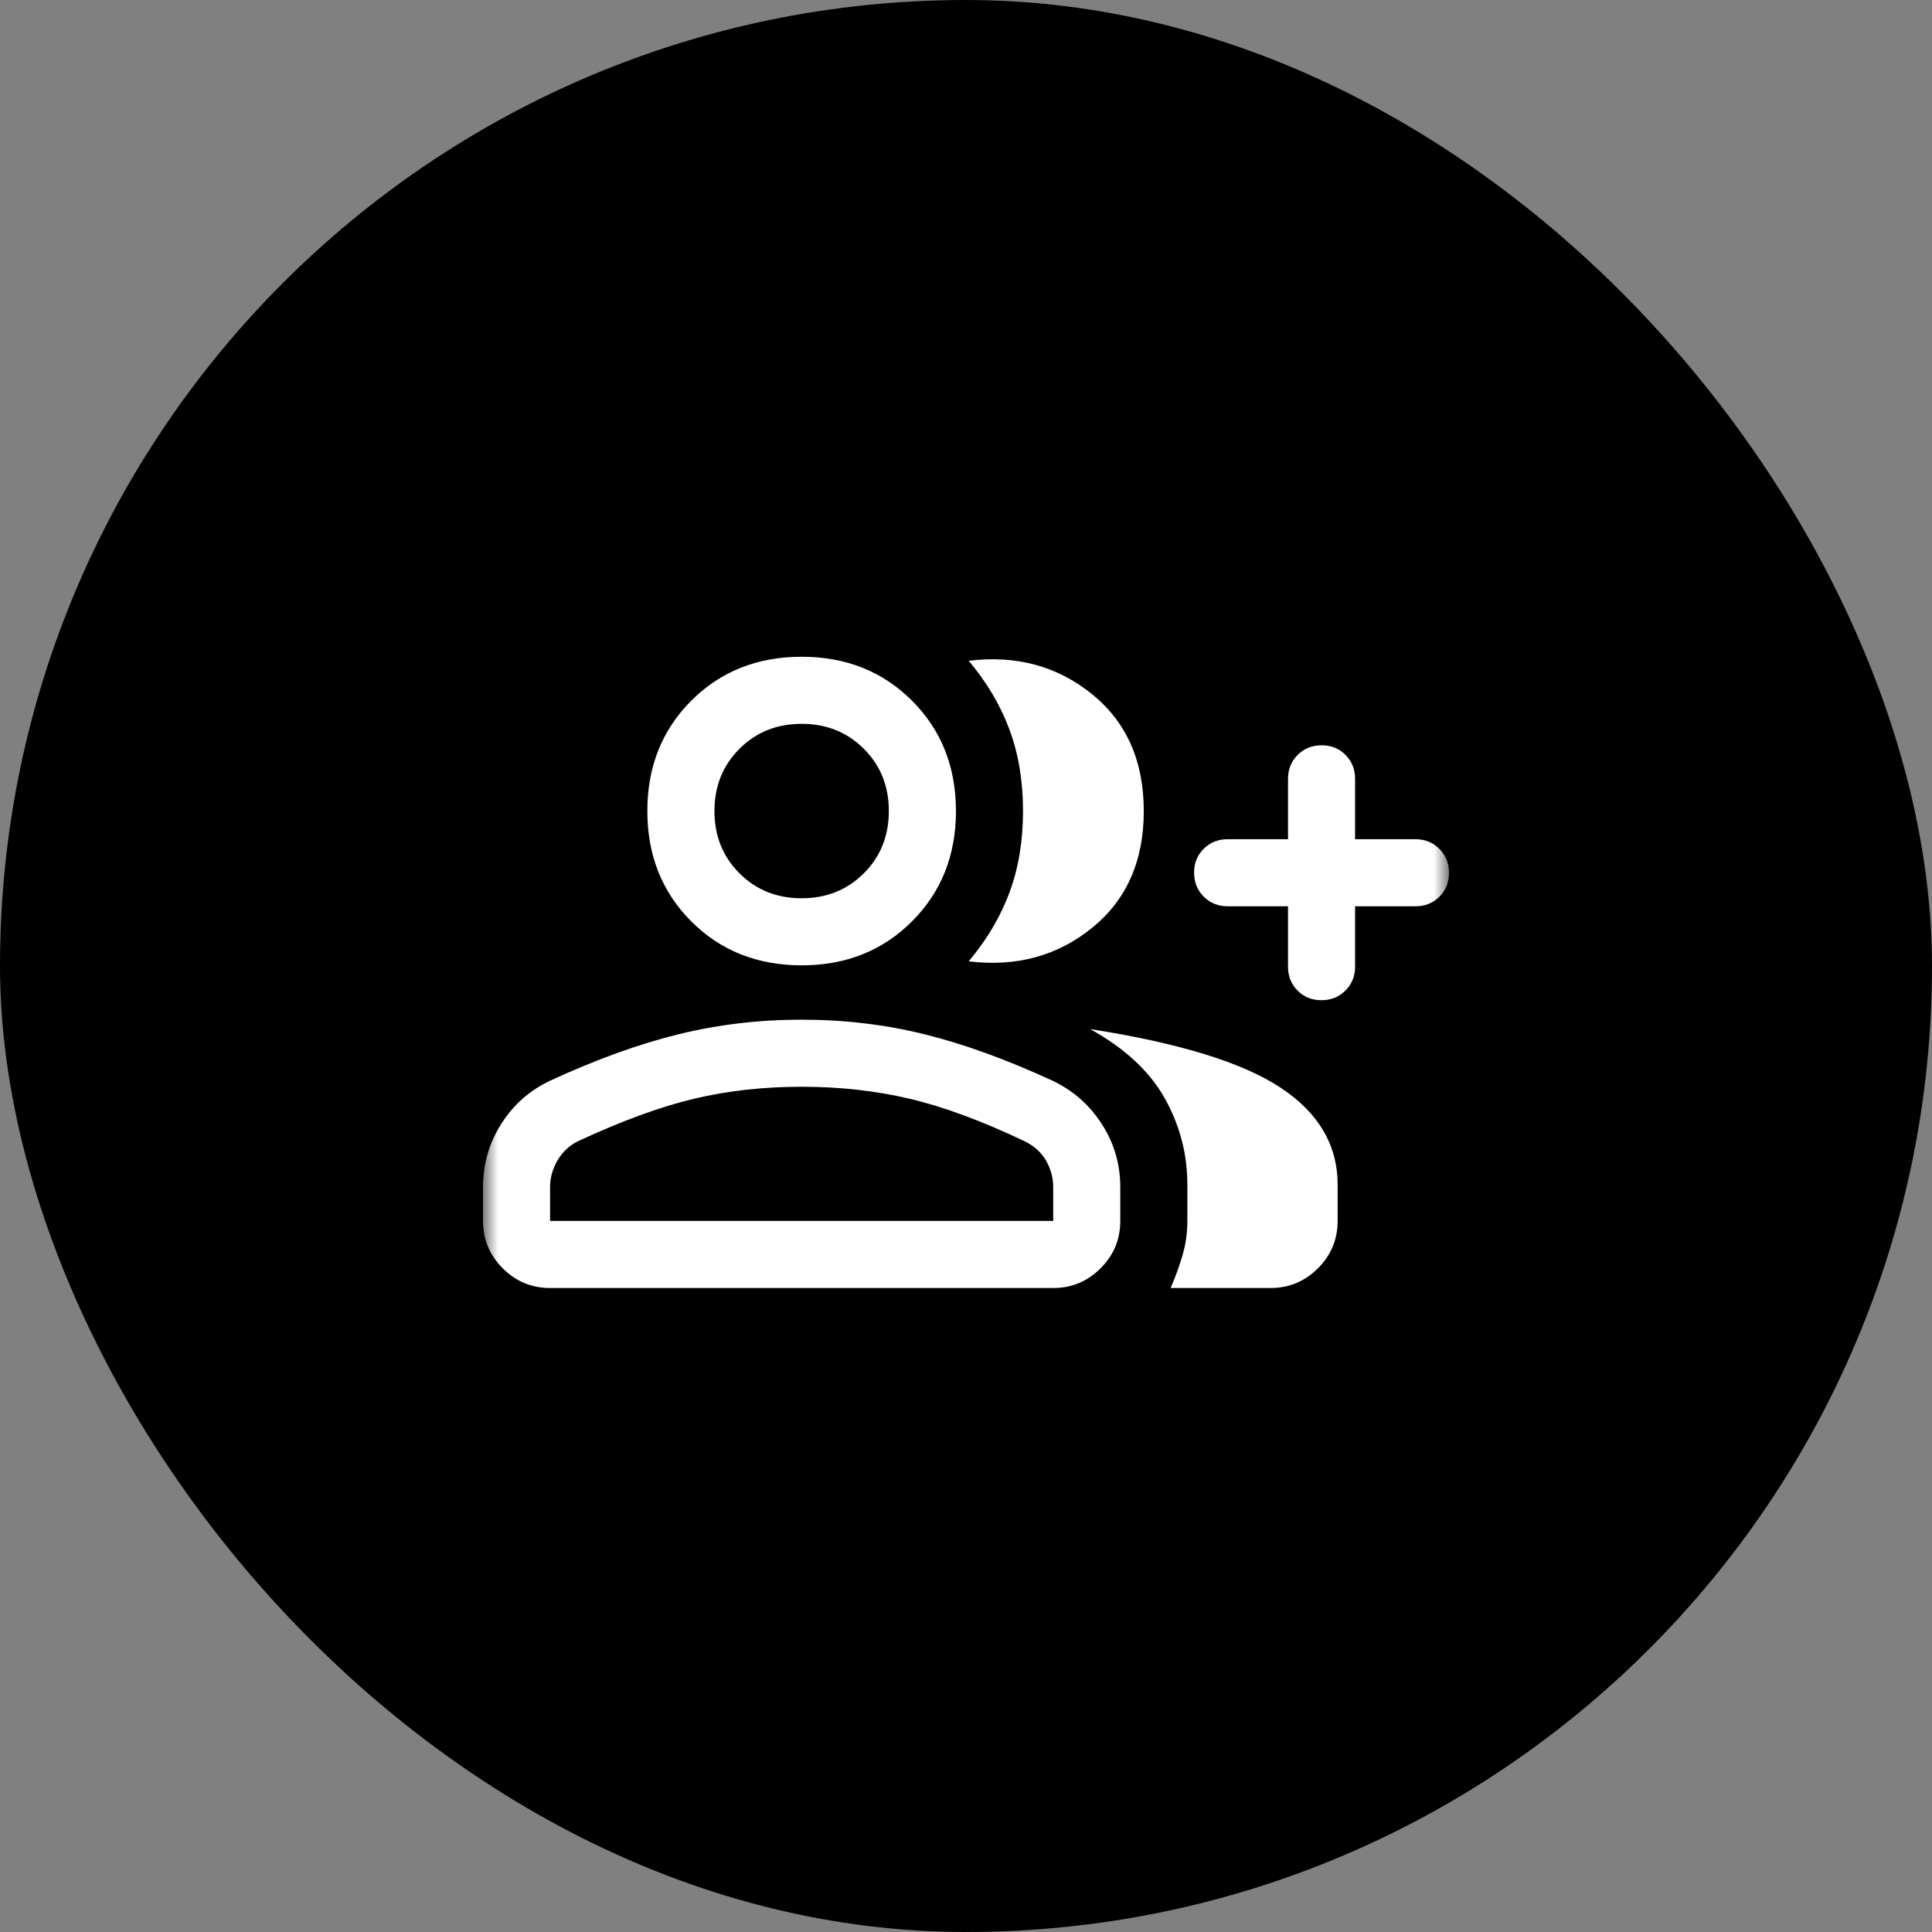 <svg width="64" height="64" viewBox="0 0 64 64" fill="none" xmlns="http://www.w3.org/2000/svg">
<rect x="0" y="0" width="64" height="64" fill="#808080" stroke="none"/>
<rect width="64" height="64" rx="32" fill="black"/>
<mask id="mask0_5683_15957" style="mask-type:alpha" maskUnits="userSpaceOnUse" x="16" y="16" width="32" height="32">
<rect x="16" y="16" width="32" height="32" fill="#D9D9D9"/>
</mask>
<g mask="url(#mask0_5683_15957)">
<path d="M32.089 31.845C32.689 31.133 33.139 30.374 33.439 29.567C33.739 28.759 33.889 27.859 33.889 26.867C33.889 25.874 33.739 24.974 33.439 24.167C33.139 23.359 32.689 22.6 32.089 21.889C33.659 21.696 35.019 22.063 36.167 22.989C37.315 23.915 37.889 25.207 37.889 26.867C37.889 28.526 37.315 29.819 36.167 30.744C35.019 31.67 33.659 32.037 32.089 31.845ZM38.778 42.667C38.933 42.311 39.065 41.95 39.172 41.583C39.28 41.217 39.333 40.837 39.333 40.444V39.245C39.333 38.222 39.081 37.265 38.578 36.372C38.074 35.48 37.252 34.719 36.111 34.089C39.052 34.548 41.154 35.194 42.417 36.028C43.68 36.861 44.311 37.933 44.311 39.245V40.444C44.311 41.056 44.094 41.579 43.658 42.014C43.223 42.449 42.7 42.667 42.089 42.667H38.778ZM42.667 30.022H40.667C40.352 30.022 40.088 29.915 39.875 29.702C39.662 29.488 39.556 29.223 39.556 28.907C39.556 28.591 39.662 28.328 39.875 28.117C40.088 27.906 40.352 27.8 40.667 27.8H42.667V25.8C42.667 25.485 42.773 25.221 42.987 25.008C43.201 24.795 43.466 24.689 43.782 24.689C44.098 24.689 44.361 24.795 44.572 25.008C44.783 25.221 44.889 25.485 44.889 25.8V27.8H46.889C47.204 27.8 47.468 27.907 47.681 28.121C47.894 28.334 48 28.599 48 28.915C48 29.231 47.894 29.494 47.681 29.706C47.468 29.917 47.204 30.022 46.889 30.022H44.889V32.022C44.889 32.337 44.782 32.601 44.568 32.814C44.355 33.027 44.09 33.133 43.774 33.133C43.458 33.133 43.194 33.027 42.983 32.814C42.772 32.601 42.667 32.337 42.667 32.022V30.022ZM26.556 31.978C25.089 31.978 23.87 31.493 22.9 30.522C21.93 29.552 21.444 28.333 21.444 26.867C21.444 25.4 21.93 24.181 22.9 23.211C23.87 22.241 25.089 21.756 26.556 21.756C28.022 21.756 29.241 22.241 30.211 23.211C31.181 24.181 31.667 25.4 31.667 26.867C31.667 28.333 31.181 29.552 30.211 30.522C29.241 31.493 28.022 31.978 26.556 31.978ZM16 40.444V39.333C16 38.563 16.202 37.861 16.606 37.228C17.009 36.594 17.548 36.119 18.222 35.8C19.748 35.096 21.167 34.583 22.478 34.261C23.789 33.939 25.148 33.778 26.556 33.778C27.963 33.778 29.319 33.939 30.622 34.261C31.926 34.583 33.341 35.096 34.867 35.8C35.541 36.119 36.083 36.594 36.494 37.228C36.906 37.861 37.111 38.563 37.111 39.333V40.444C37.111 41.056 36.894 41.579 36.458 42.014C36.023 42.449 35.5 42.667 34.889 42.667H18.222C17.611 42.667 17.088 42.449 16.653 42.014C16.218 41.579 16 41.056 16 40.444ZM26.556 29.756C27.378 29.756 28.065 29.48 28.617 28.928C29.169 28.376 29.444 27.689 29.444 26.867C29.444 26.044 29.169 25.358 28.617 24.806C28.065 24.254 27.378 23.978 26.556 23.978C25.733 23.978 25.046 24.254 24.494 24.806C23.943 25.358 23.667 26.044 23.667 26.867C23.667 27.689 23.943 28.376 24.494 28.928C25.046 29.48 25.733 29.756 26.556 29.756ZM18.222 40.444H34.889V39.333C34.889 39.015 34.809 38.719 34.65 38.444C34.491 38.17 34.252 37.956 33.933 37.8C32.511 37.126 31.241 36.657 30.122 36.395C29.004 36.132 27.815 36 26.556 36C25.296 36 24.111 36.132 23 36.395C21.889 36.657 20.607 37.126 19.155 37.8C18.867 37.941 18.639 38.152 18.472 38.433C18.305 38.715 18.222 39.015 18.222 39.333L18.222 40.444Z" fill="white"/>
</g>
</svg>
